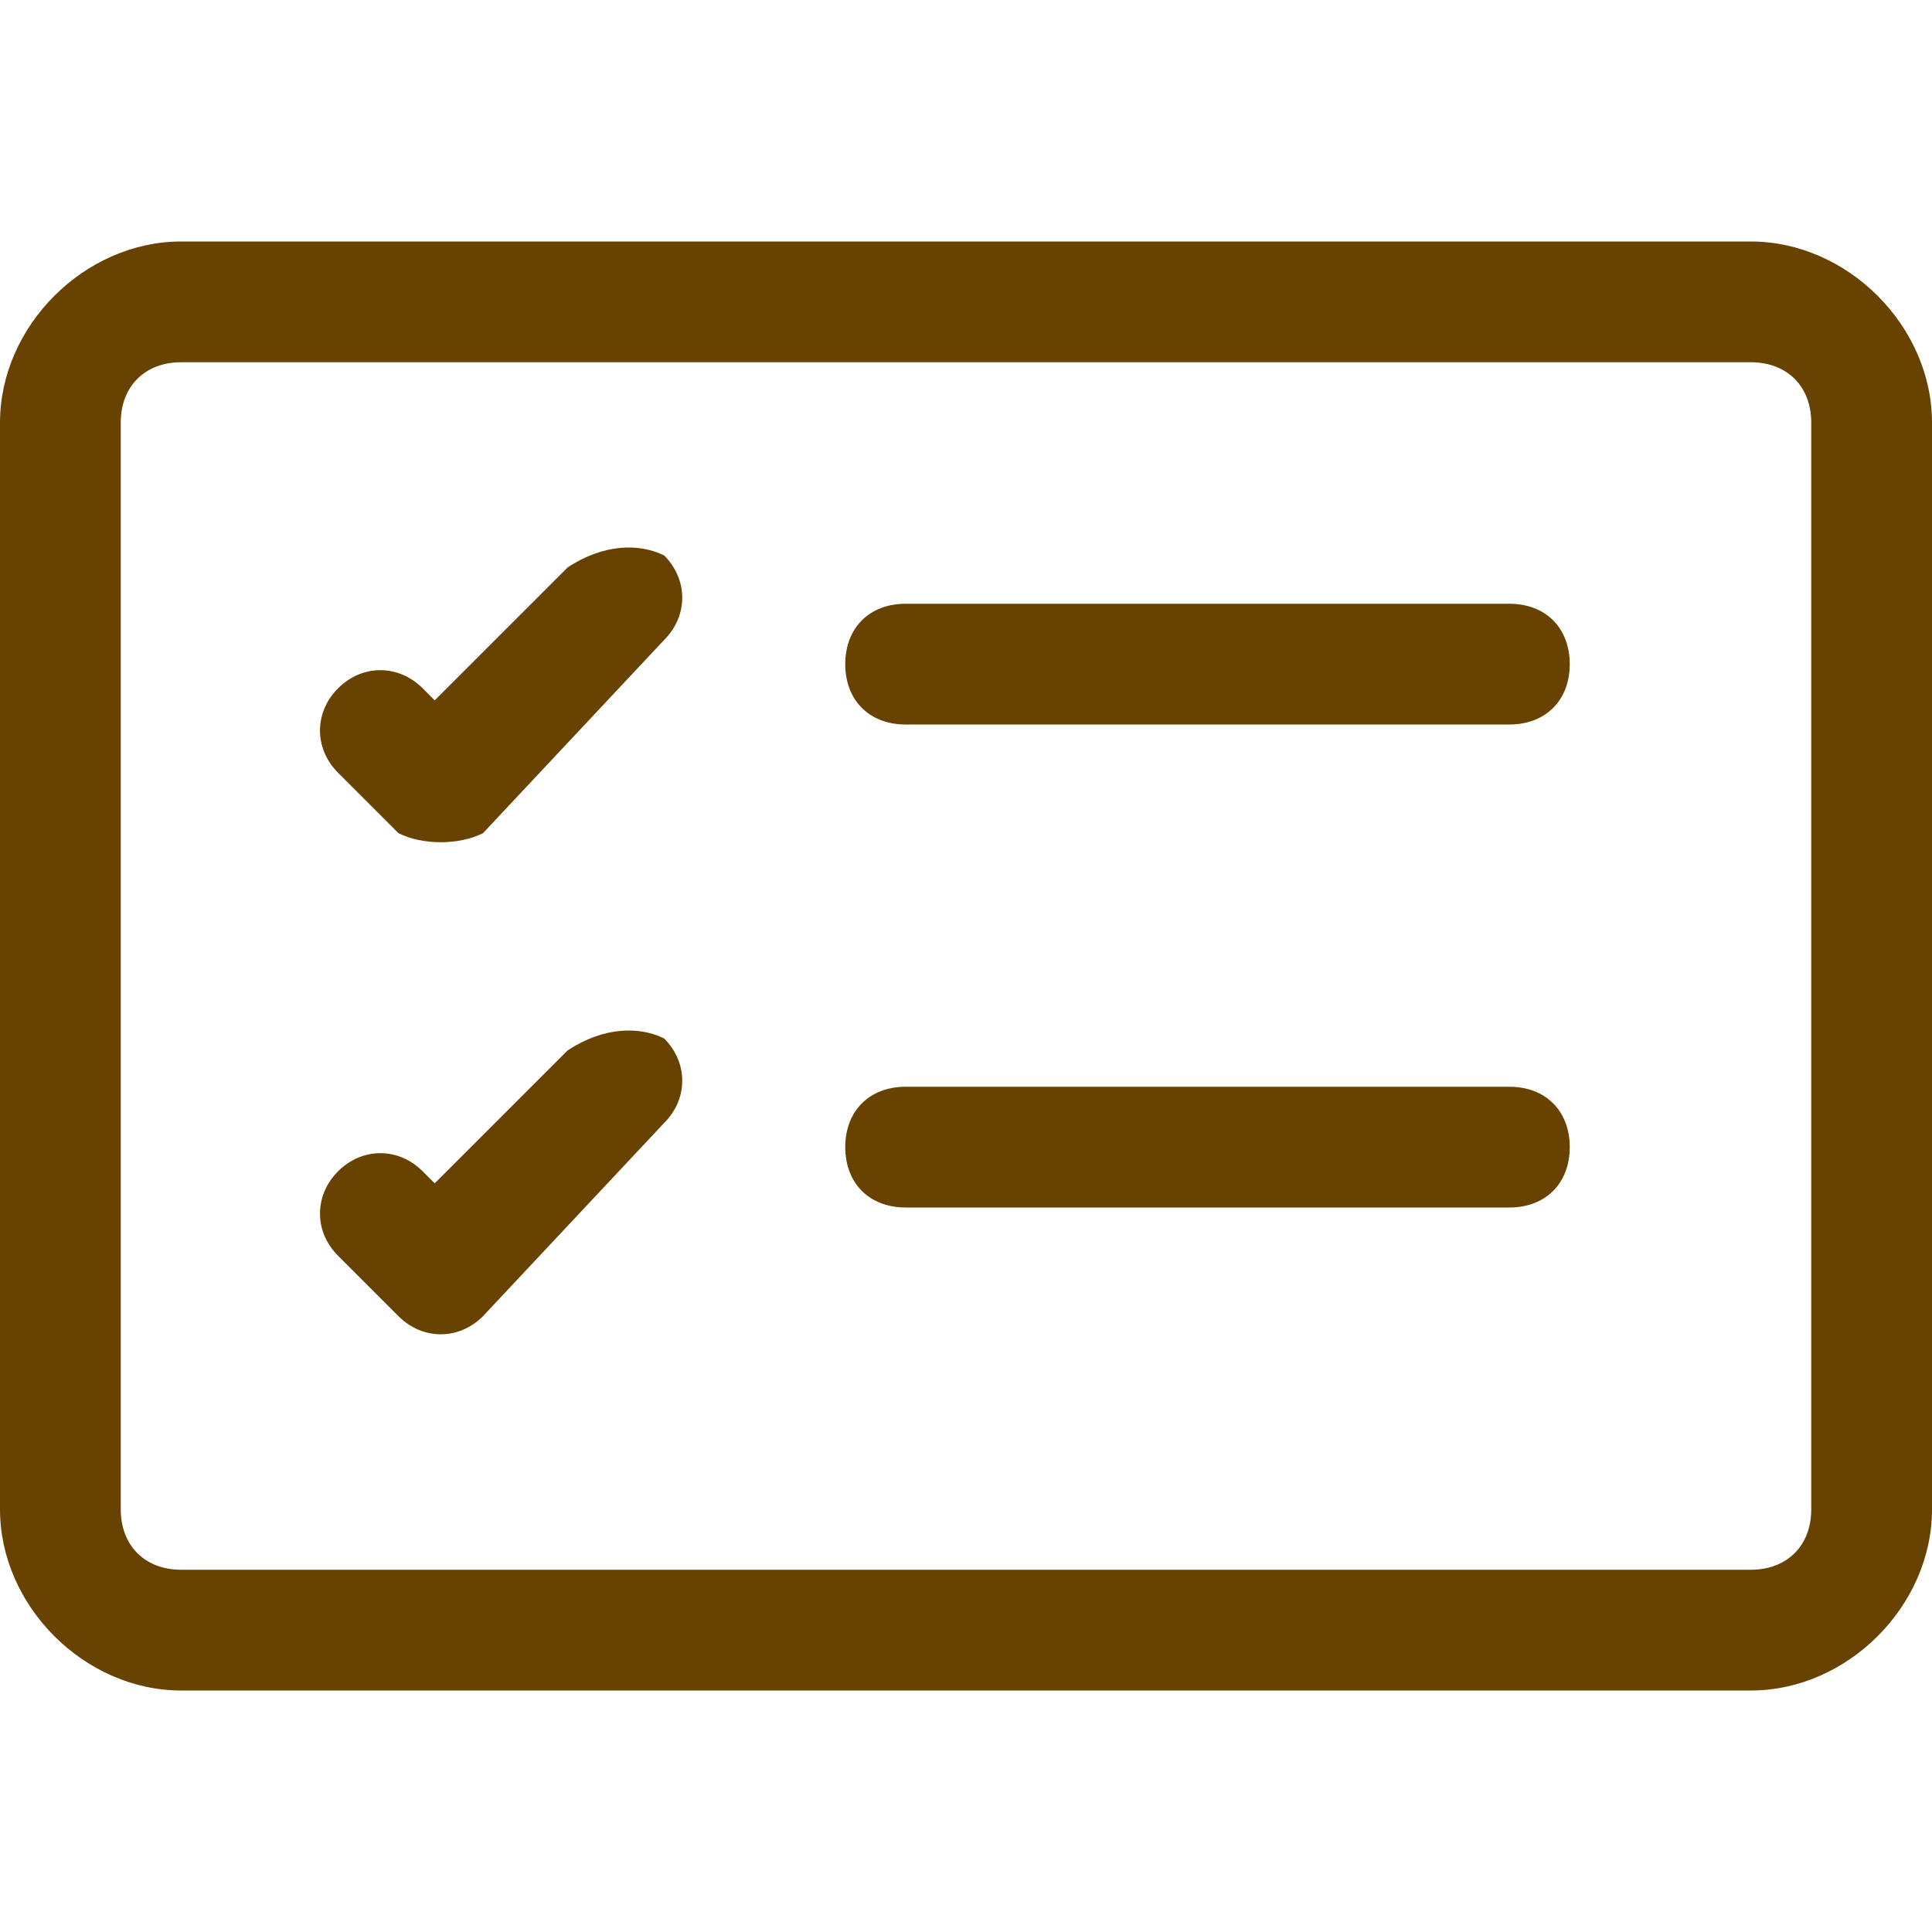 <?xml version="1.0" encoding="utf-8"?>
<!-- Generator: Adobe Illustrator 26.2.1, SVG Export Plug-In . SVG Version: 6.00 Build 0)  -->
<svg version="1.1" id="Layer_1" xmlns="http://www.w3.org/2000/svg" xmlns:xlink="http://www.w3.org/1999/xlink" x="0px" y="0px"
	 viewBox="0 0 16 16" style="enable-background:new 0 0 16 16;" xml:space="preserve">
<style type="text/css">
	.st0{fill:#684200;}
</style>
<path class="st0" d="M14.5,3C14.8,3,15,3.2,15,3.5v9c0,0.3-0.2,0.5-0.5,0.5h-13C1.2,13,1,12.8,1,12.5v-9C1,3.2,1.2,3,1.5,3H14.5z
	 M1.5,2C0.7,2,0,2.7,0,3.5v9C0,13.3,0.7,14,1.5,14h13c0.8,0,1.5-0.7,1.5-1.5v-9C16,2.7,15.3,2,14.5,2H1.5z"/>
<path class="st0" d="M7,5.5C7,5.2,7.2,5,7.5,5h5C12.8,5,13,5.2,13,5.5S12.8,6,12.5,6h-5C7.2,6,7,5.8,7,5.5z M5.5,4.6
	c0.2,0.2,0.2,0.5,0,0.7c0,0,0,0,0,0L4,6.9C3.8,7,3.5,7,3.3,6.9c0,0,0,0,0,0L2.8,6.4c-0.2-0.2-0.2-0.5,0-0.7c0.2-0.2,0.5-0.2,0.7,0
	l0,0l0.1,0.1l1.1-1.1C5,4.5,5.3,4.5,5.5,4.6C5.5,4.6,5.5,4.6,5.5,4.6z M7,9.5C7,9.2,7.2,9,7.5,9h5C12.8,9,13,9.2,13,9.5
	S12.8,10,12.5,10h-5C7.2,10,7,9.8,7,9.5z M5.5,8.6c0.2,0.2,0.2,0.5,0,0.7c0,0,0,0,0,0L4,10.9c-0.2,0.2-0.5,0.2-0.7,0c0,0,0,0,0,0
	l-0.5-0.5c-0.2-0.2-0.2-0.5,0-0.7c0.2-0.2,0.5-0.2,0.7,0l0.1,0.1l1.1-1.1C5,8.5,5.3,8.5,5.5,8.6C5.5,8.6,5.5,8.6,5.5,8.6z"/>
</svg>

